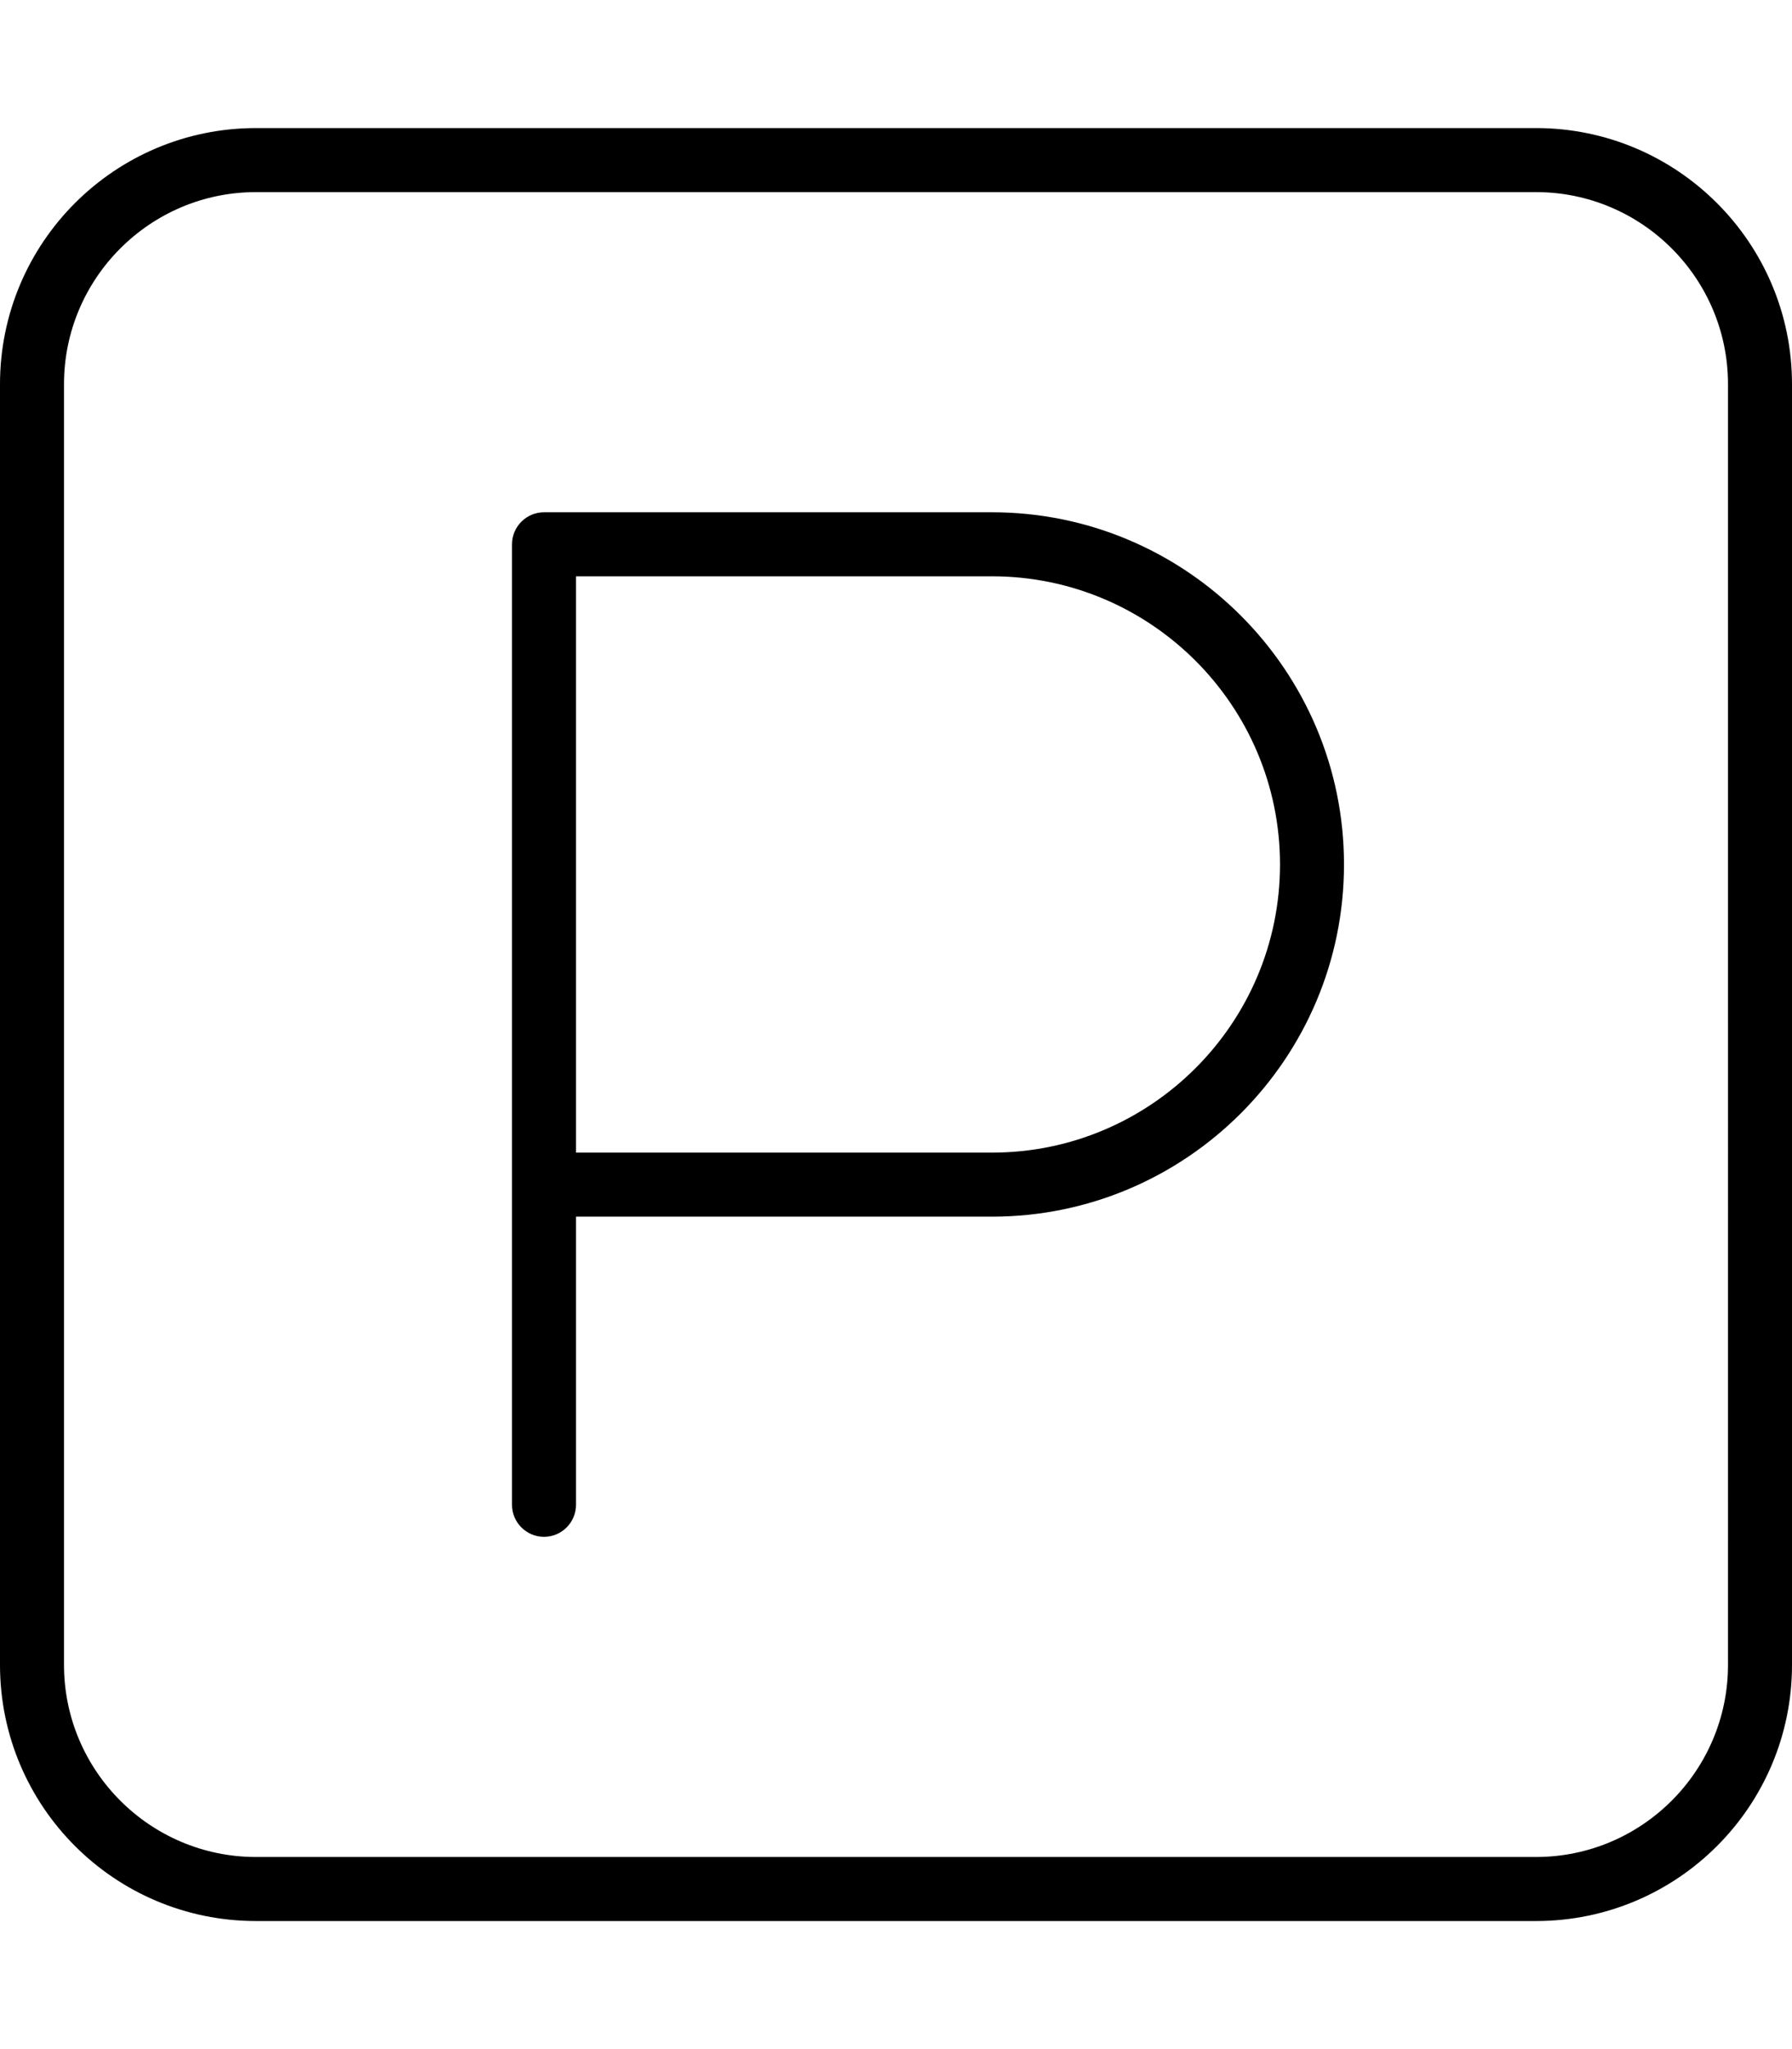 <svg xmlns="http://www.w3.org/2000/svg" viewBox="0 0 448 512"><!--! Font Awesome Pro 6.1.1 by @fontawesome - https://fontawesome.com License - https://fontawesome.com/license (Commercial License) Copyright 2022 Fonticons, Inc. --><path d="M384 32H64C28.65 32 0 60.65 0 96v320c0 35.35 28.65 64 64 64h320c35.35 0 64-28.65 64-64V96C448 60.65 419.3 32 384 32zM432 416c0 26.47-21.53 48-48 48H64c-26.47 0-48-21.53-48-48V96c0-26.47 21.53-48 48-48h320c26.47 0 48 21.53 48 48V416zM248 128h-112C131.6 128 128 131.6 128 136v240C128 380.4 131.6 384 136 384s8-3.578 8-8V304h104c48.53 0 88-39.47 88-88S296.5 128 248 128zM248 288H144V144h104C287.7 144 320 176.3 320 216S287.7 288 248 288z"/></svg>